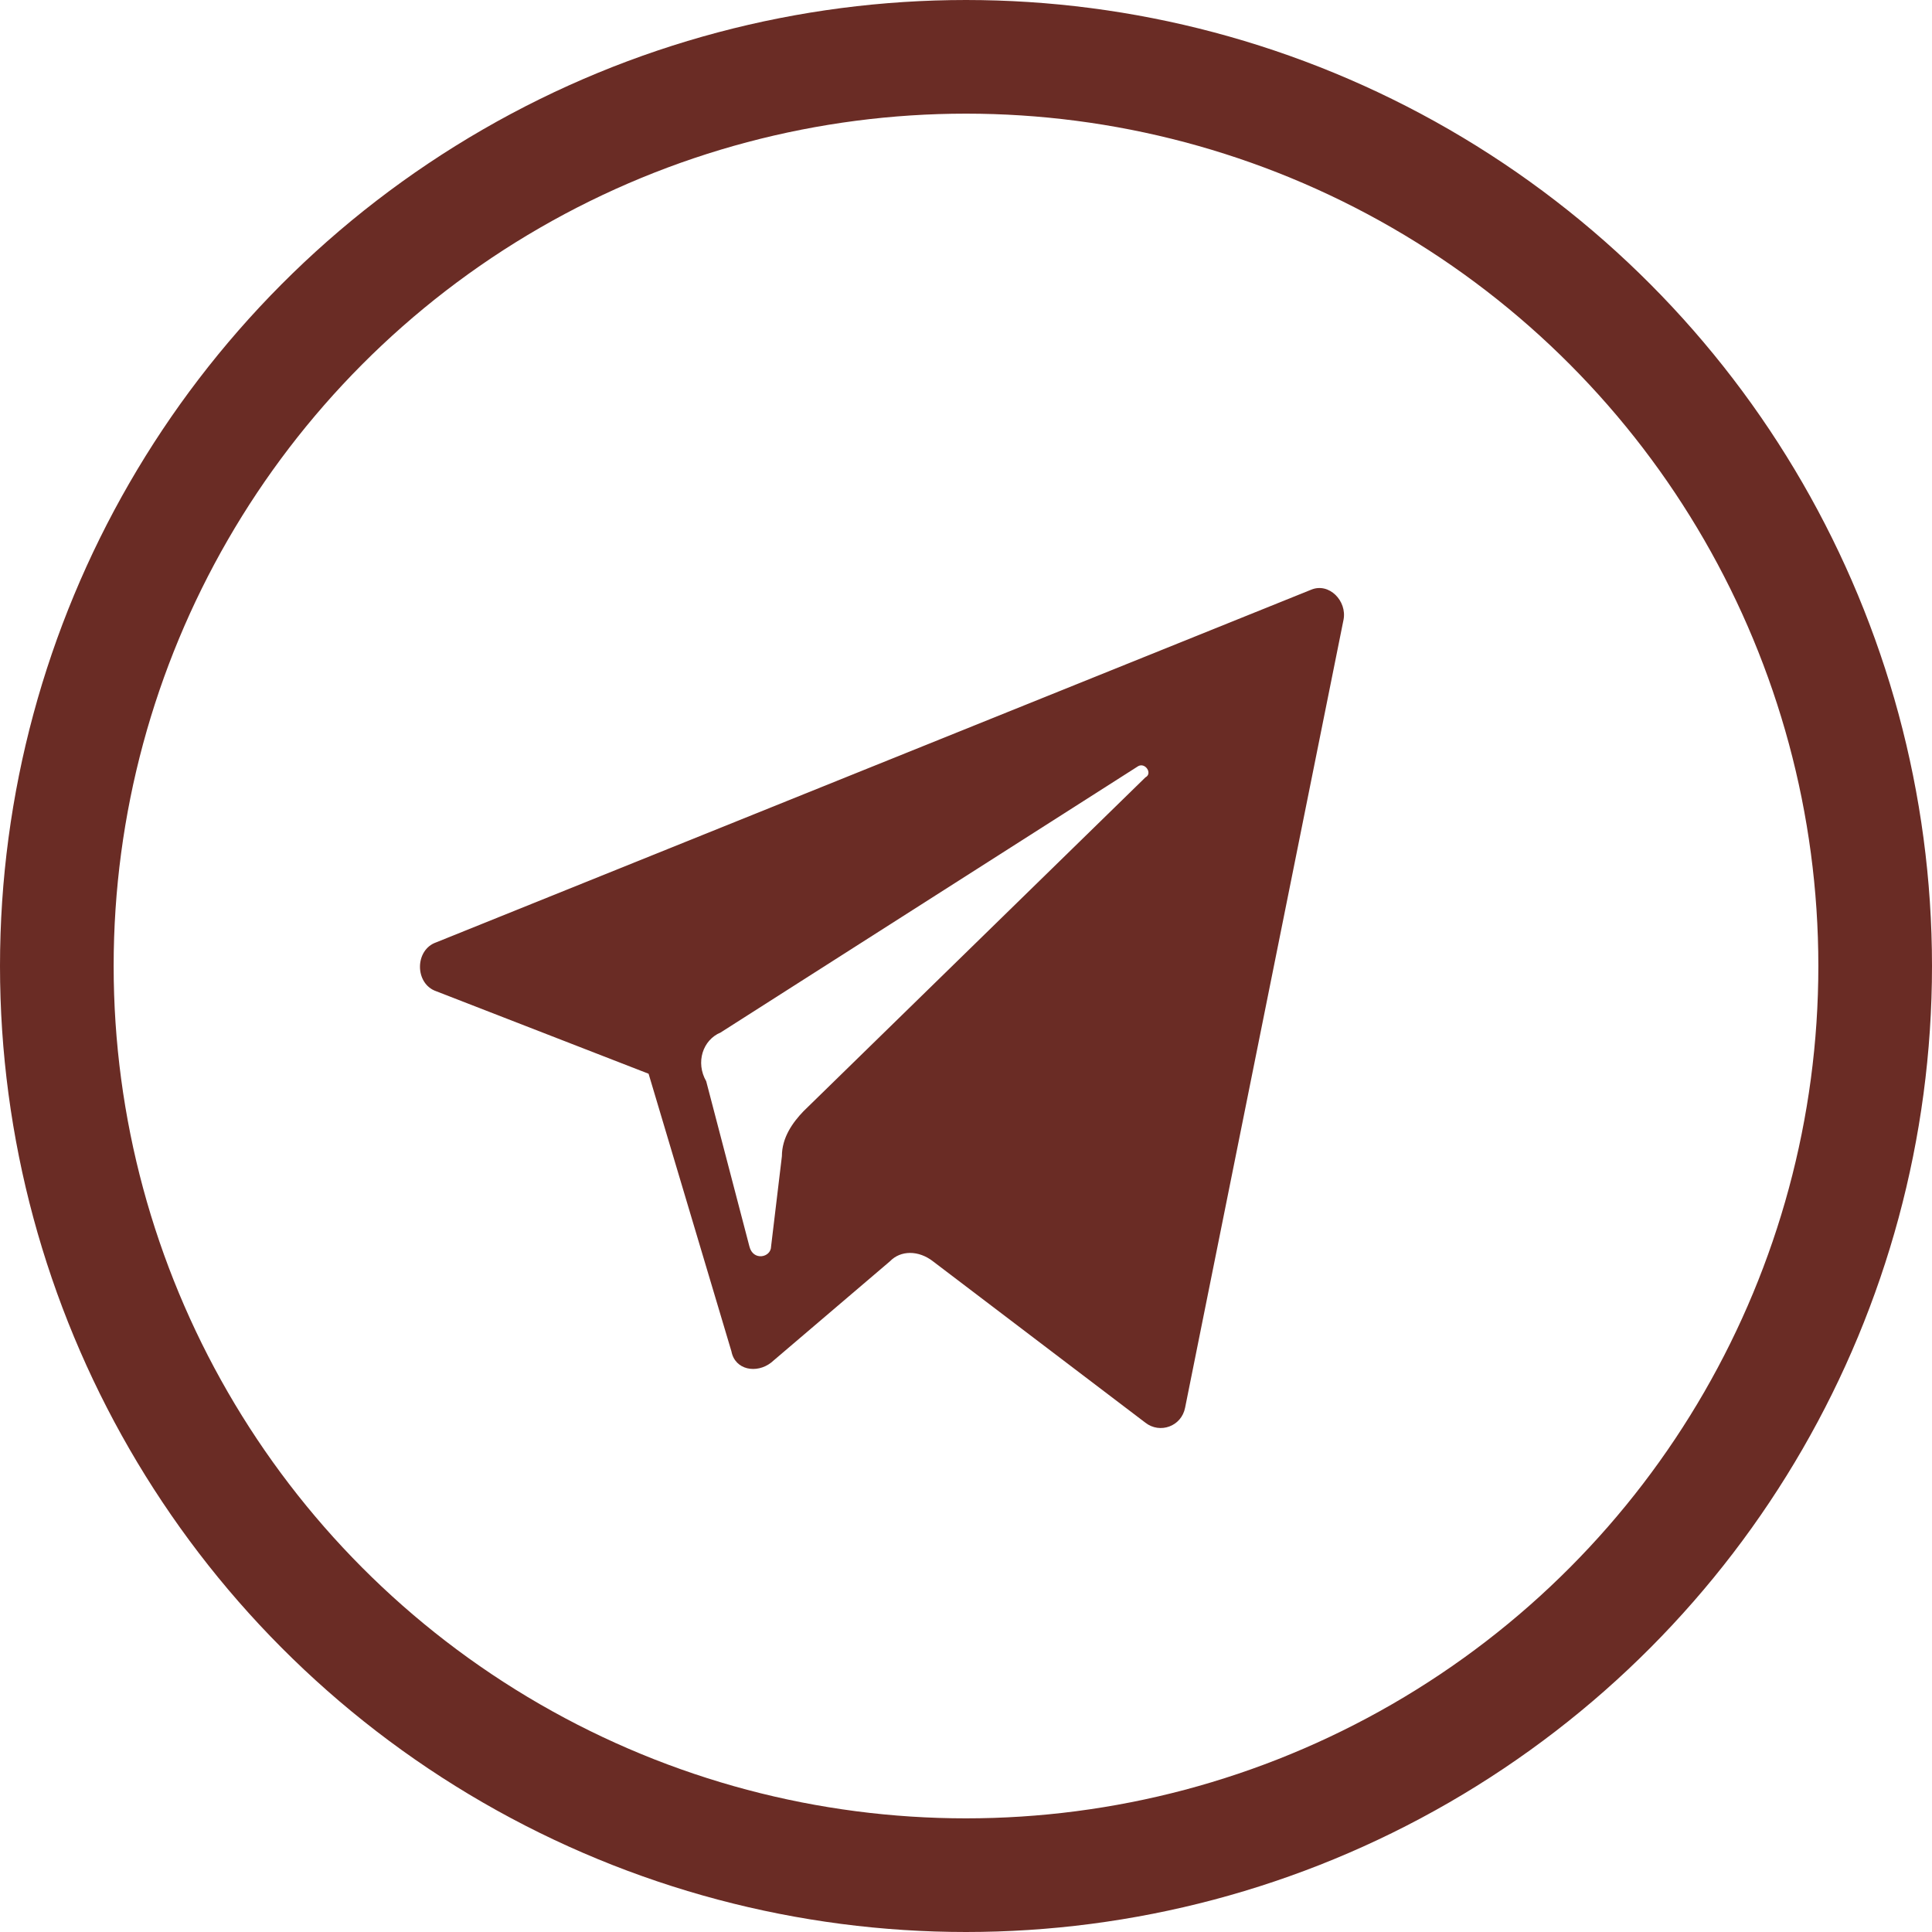 <?xml version="1.0" encoding="UTF-8"?> <svg xmlns="http://www.w3.org/2000/svg" width="17" height="17" viewBox="0 0 17 17" fill="none"> <circle cx="8.5" cy="8.5" r="8" stroke="#6A2C25"></circle> <path d="M3.838 8.722L5.707 9.448L6.436 11.891C6.468 12.056 6.658 12.089 6.785 11.99L7.83 11.099C7.925 11 8.083 11 8.21 11.099L10.079 12.519C10.206 12.618 10.396 12.552 10.428 12.386L11.822 5.453C11.854 5.288 11.695 5.123 11.537 5.189L3.838 8.292C3.648 8.358 3.648 8.656 3.838 8.722ZM6.341 9.085L10.016 6.741C10.079 6.708 10.143 6.807 10.079 6.84L7.07 9.778C6.975 9.877 6.88 10.009 6.88 10.174L6.785 10.967C6.785 11.066 6.626 11.099 6.594 10.967L6.214 9.514C6.119 9.349 6.183 9.151 6.341 9.085Z" fill="#6A2C25"></path> </svg> 